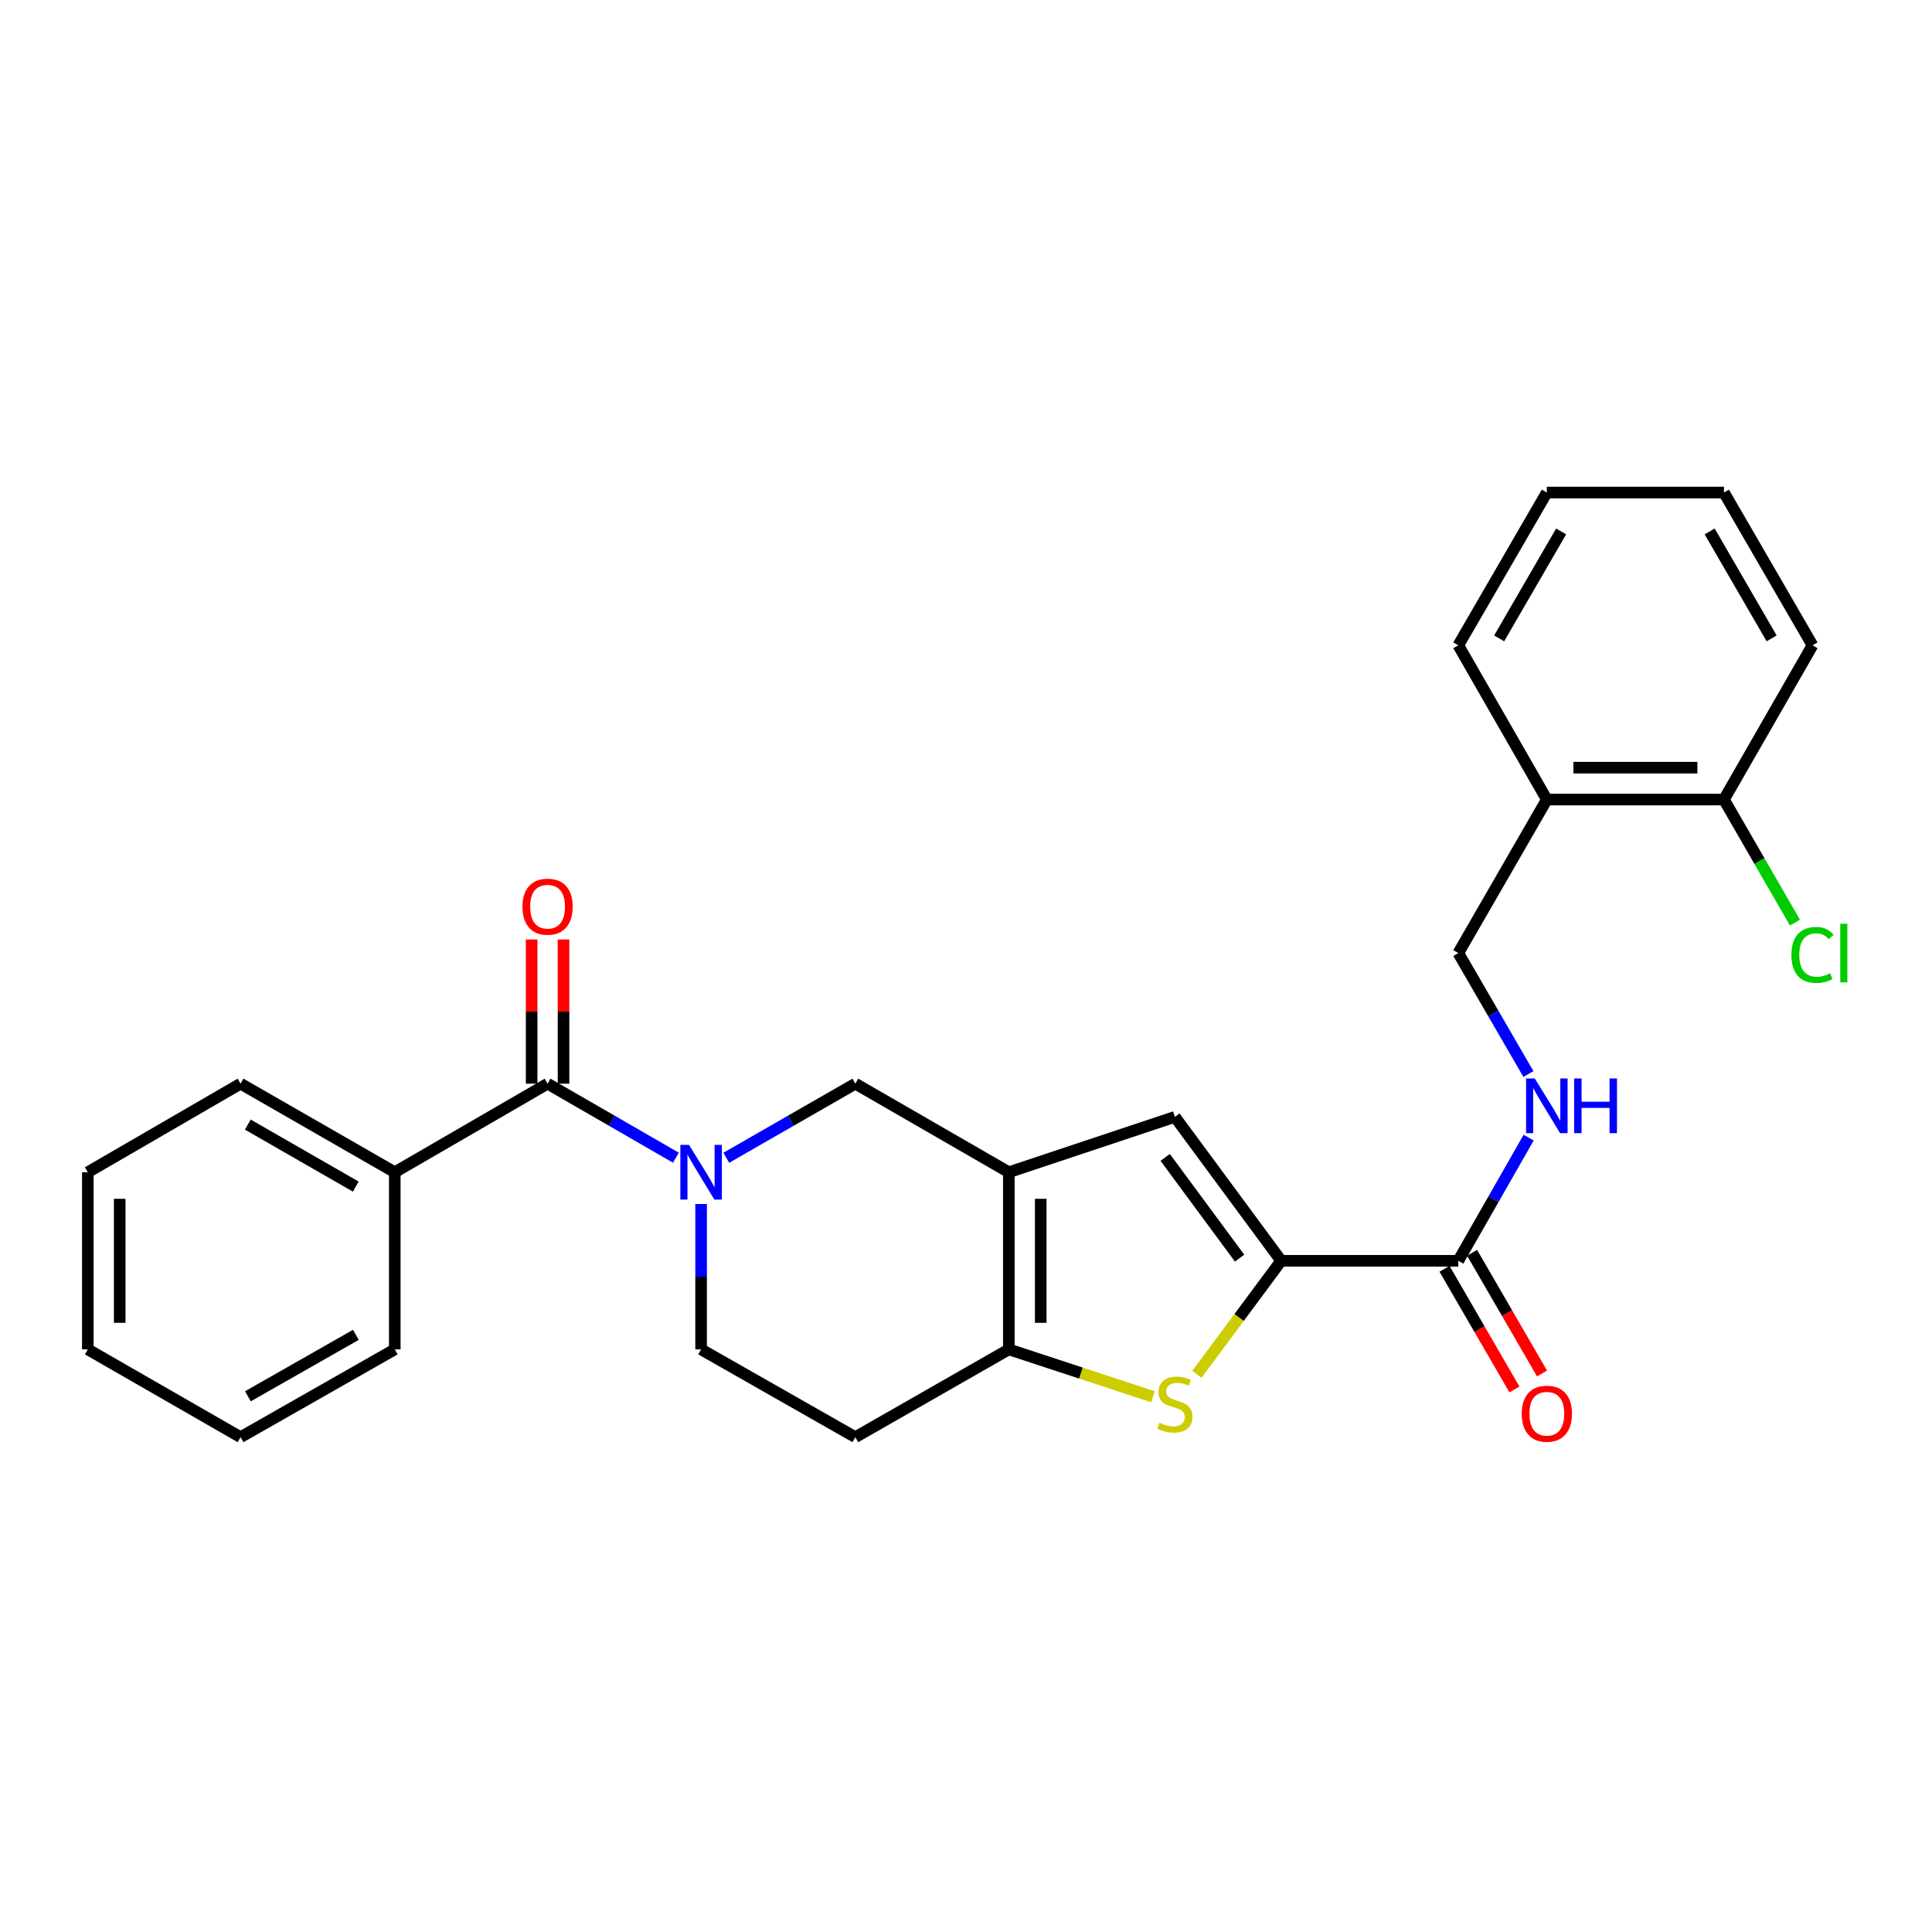 <?xml version='1.0' encoding='iso-8859-1'?>
<svg version='1.1' baseProfile='full'
              xmlns='http://www.w3.org/2000/svg'
                      xmlns:rdkit='http://www.rdkit.org/xml'
                      xmlns:xlink='http://www.w3.org/1999/xlink'
                  xml:space='preserve'
width='1000px' height='1000px' viewBox='0 0 1000 1000'>
<!-- END OF HEADER -->
<rect style='opacity:1.0;fill:#FFFFFF;stroke:none' width='1000' height='1000' x='0' y='0'> </rect>
<path class='bond-3' d='M 522.173,606.748 L 522.173,698.436' style='fill:none;fill-rule:evenodd;stroke:#000000;stroke-width:6px;stroke-linecap:butt;stroke-linejoin:miter;stroke-opacity:1' />
<path class='bond-3' d='M 538.673,620.501 L 538.673,684.683' style='fill:none;fill-rule:evenodd;stroke:#000000;stroke-width:6px;stroke-linecap:butt;stroke-linejoin:miter;stroke-opacity:1' />
<path class='bond-4' d='M 522.173,606.748 L 608.122,578.101' style='fill:none;fill-rule:evenodd;stroke:#000000;stroke-width:6px;stroke-linecap:butt;stroke-linejoin:miter;stroke-opacity:1' />
<path class='bond-7' d='M 522.173,606.748 L 442.723,560.904' style='fill:none;fill-rule:evenodd;stroke:#000000;stroke-width:6px;stroke-linecap:butt;stroke-linejoin:miter;stroke-opacity:1' />
<path class='bond-0' d='M 375.929,599.259 L 409.326,580.081' style='fill:none;fill-rule:evenodd;stroke:#0000FF;stroke-width:6px;stroke-linecap:butt;stroke-linejoin:miter;stroke-opacity:1' />
<path class='bond-0' d='M 409.326,580.081 L 442.723,560.904' style='fill:none;fill-rule:evenodd;stroke:#000000;stroke-width:6px;stroke-linecap:butt;stroke-linejoin:miter;stroke-opacity:1' />
<path class='bond-5' d='M 349.854,599.228 L 316.642,580.066' style='fill:none;fill-rule:evenodd;stroke:#0000FF;stroke-width:6px;stroke-linecap:butt;stroke-linejoin:miter;stroke-opacity:1' />
<path class='bond-5' d='M 316.642,580.066 L 283.429,560.904' style='fill:none;fill-rule:evenodd;stroke:#000000;stroke-width:6px;stroke-linecap:butt;stroke-linejoin:miter;stroke-opacity:1' />
<path class='bond-10' d='M 362.888,623.2 L 362.888,660.818' style='fill:none;fill-rule:evenodd;stroke:#0000FF;stroke-width:6px;stroke-linecap:butt;stroke-linejoin:miter;stroke-opacity:1' />
<path class='bond-10' d='M 362.888,660.818 L 362.888,698.436' style='fill:none;fill-rule:evenodd;stroke:#000000;stroke-width:6px;stroke-linecap:butt;stroke-linejoin:miter;stroke-opacity:1' />
<path class='bond-1' d='M 663.133,652.583 L 608.122,578.101' style='fill:none;fill-rule:evenodd;stroke:#000000;stroke-width:6px;stroke-linecap:butt;stroke-linejoin:miter;stroke-opacity:1' />
<path class='bond-1' d='M 641.609,651.213 L 603.101,599.076' style='fill:none;fill-rule:evenodd;stroke:#000000;stroke-width:6px;stroke-linecap:butt;stroke-linejoin:miter;stroke-opacity:1' />
<path class='bond-6' d='M 663.133,652.583 L 754.812,652.583' style='fill:none;fill-rule:evenodd;stroke:#000000;stroke-width:6px;stroke-linecap:butt;stroke-linejoin:miter;stroke-opacity:1' />
<path class='bond-27' d='M 663.133,652.583 L 641.321,681.965' style='fill:none;fill-rule:evenodd;stroke:#000000;stroke-width:6px;stroke-linecap:butt;stroke-linejoin:miter;stroke-opacity:1' />
<path class='bond-27' d='M 641.321,681.965 L 619.509,711.348' style='fill:none;fill-rule:evenodd;stroke:#CCCC00;stroke-width:6px;stroke-linecap:butt;stroke-linejoin:miter;stroke-opacity:1' />
<path class='bond-2' d='M 596.78,722.96 L 559.476,710.698' style='fill:none;fill-rule:evenodd;stroke:#CCCC00;stroke-width:6px;stroke-linecap:butt;stroke-linejoin:miter;stroke-opacity:1' />
<path class='bond-2' d='M 559.476,710.698 L 522.173,698.436' style='fill:none;fill-rule:evenodd;stroke:#000000;stroke-width:6px;stroke-linecap:butt;stroke-linejoin:miter;stroke-opacity:1' />
<path class='bond-9' d='M 522.173,698.436 L 442.723,743.876' style='fill:none;fill-rule:evenodd;stroke:#000000;stroke-width:6px;stroke-linecap:butt;stroke-linejoin:miter;stroke-opacity:1' />
<path class='bond-12' d='M 291.679,560.904 L 291.679,523.586' style='fill:none;fill-rule:evenodd;stroke:#000000;stroke-width:6px;stroke-linecap:butt;stroke-linejoin:miter;stroke-opacity:1' />
<path class='bond-12' d='M 291.679,523.586 L 291.679,486.268' style='fill:none;fill-rule:evenodd;stroke:#FF0000;stroke-width:6px;stroke-linecap:butt;stroke-linejoin:miter;stroke-opacity:1' />
<path class='bond-12' d='M 275.178,560.904 L 275.178,523.586' style='fill:none;fill-rule:evenodd;stroke:#000000;stroke-width:6px;stroke-linecap:butt;stroke-linejoin:miter;stroke-opacity:1' />
<path class='bond-12' d='M 275.178,523.586 L 275.178,486.268' style='fill:none;fill-rule:evenodd;stroke:#FF0000;stroke-width:6px;stroke-linecap:butt;stroke-linejoin:miter;stroke-opacity:1' />
<path class='bond-14' d='M 283.429,560.904 L 204.336,606.748' style='fill:none;fill-rule:evenodd;stroke:#000000;stroke-width:6px;stroke-linecap:butt;stroke-linejoin:miter;stroke-opacity:1' />
<path class='bond-8' d='M 754.812,652.583 L 773.02,620.707' style='fill:none;fill-rule:evenodd;stroke:#000000;stroke-width:6px;stroke-linecap:butt;stroke-linejoin:miter;stroke-opacity:1' />
<path class='bond-8' d='M 773.02,620.707 L 791.229,588.832' style='fill:none;fill-rule:evenodd;stroke:#0000FF;stroke-width:6px;stroke-linecap:butt;stroke-linejoin:miter;stroke-opacity:1' />
<path class='bond-15' d='M 747.673,656.719 L 765.775,687.954' style='fill:none;fill-rule:evenodd;stroke:#000000;stroke-width:6px;stroke-linecap:butt;stroke-linejoin:miter;stroke-opacity:1' />
<path class='bond-15' d='M 765.775,687.954 L 783.876,719.189' style='fill:none;fill-rule:evenodd;stroke:#FF0000;stroke-width:6px;stroke-linecap:butt;stroke-linejoin:miter;stroke-opacity:1' />
<path class='bond-15' d='M 761.95,648.446 L 780.051,679.68' style='fill:none;fill-rule:evenodd;stroke:#000000;stroke-width:6px;stroke-linecap:butt;stroke-linejoin:miter;stroke-opacity:1' />
<path class='bond-15' d='M 780.051,679.68 L 798.152,710.915' style='fill:none;fill-rule:evenodd;stroke:#FF0000;stroke-width:6px;stroke-linecap:butt;stroke-linejoin:miter;stroke-opacity:1' />
<path class='bond-13' d='M 791.106,555.918 L 772.959,524.608' style='fill:none;fill-rule:evenodd;stroke:#0000FF;stroke-width:6px;stroke-linecap:butt;stroke-linejoin:miter;stroke-opacity:1' />
<path class='bond-13' d='M 772.959,524.608 L 754.812,493.298' style='fill:none;fill-rule:evenodd;stroke:#000000;stroke-width:6px;stroke-linecap:butt;stroke-linejoin:miter;stroke-opacity:1' />
<path class='bond-28' d='M 442.723,743.876 L 362.888,698.436' style='fill:none;fill-rule:evenodd;stroke:#000000;stroke-width:6px;stroke-linecap:butt;stroke-linejoin:miter;stroke-opacity:1' />
<path class='bond-11' d='M 800.637,413.848 L 754.812,493.298' style='fill:none;fill-rule:evenodd;stroke:#000000;stroke-width:6px;stroke-linecap:butt;stroke-linejoin:miter;stroke-opacity:1' />
<path class='bond-16' d='M 800.637,413.848 L 892.316,413.848' style='fill:none;fill-rule:evenodd;stroke:#000000;stroke-width:6px;stroke-linecap:butt;stroke-linejoin:miter;stroke-opacity:1' />
<path class='bond-16' d='M 814.389,397.347 L 878.564,397.347' style='fill:none;fill-rule:evenodd;stroke:#000000;stroke-width:6px;stroke-linecap:butt;stroke-linejoin:miter;stroke-opacity:1' />
<path class='bond-18' d='M 800.637,413.848 L 754.812,334.013' style='fill:none;fill-rule:evenodd;stroke:#000000;stroke-width:6px;stroke-linecap:butt;stroke-linejoin:miter;stroke-opacity:1' />
<path class='bond-19' d='M 204.336,606.748 L 124.51,560.904' style='fill:none;fill-rule:evenodd;stroke:#000000;stroke-width:6px;stroke-linecap:butt;stroke-linejoin:miter;stroke-opacity:1' />
<path class='bond-19' d='M 184.145,614.18 L 128.267,582.089' style='fill:none;fill-rule:evenodd;stroke:#000000;stroke-width:6px;stroke-linecap:butt;stroke-linejoin:miter;stroke-opacity:1' />
<path class='bond-20' d='M 204.336,606.748 L 204.336,698.436' style='fill:none;fill-rule:evenodd;stroke:#000000;stroke-width:6px;stroke-linecap:butt;stroke-linejoin:miter;stroke-opacity:1' />
<path class='bond-17' d='M 892.316,413.848 L 910.689,445.696' style='fill:none;fill-rule:evenodd;stroke:#000000;stroke-width:6px;stroke-linecap:butt;stroke-linejoin:miter;stroke-opacity:1' />
<path class='bond-17' d='M 910.689,445.696 L 929.063,477.545' style='fill:none;fill-rule:evenodd;stroke:#00CC00;stroke-width:6px;stroke-linecap:butt;stroke-linejoin:miter;stroke-opacity:1' />
<path class='bond-21' d='M 892.316,413.848 L 938.151,334.013' style='fill:none;fill-rule:evenodd;stroke:#000000;stroke-width:6px;stroke-linecap:butt;stroke-linejoin:miter;stroke-opacity:1' />
<path class='bond-22' d='M 754.812,334.013 L 800.637,254.929' style='fill:none;fill-rule:evenodd;stroke:#000000;stroke-width:6px;stroke-linecap:butt;stroke-linejoin:miter;stroke-opacity:1' />
<path class='bond-22' d='M 775.962,330.423 L 808.04,275.065' style='fill:none;fill-rule:evenodd;stroke:#000000;stroke-width:6px;stroke-linecap:butt;stroke-linejoin:miter;stroke-opacity:1' />
<path class='bond-24' d='M 124.51,560.904 L 45.455,606.748' style='fill:none;fill-rule:evenodd;stroke:#000000;stroke-width:6px;stroke-linecap:butt;stroke-linejoin:miter;stroke-opacity:1' />
<path class='bond-23' d='M 204.336,698.436 L 124.51,743.876' style='fill:none;fill-rule:evenodd;stroke:#000000;stroke-width:6px;stroke-linecap:butt;stroke-linejoin:miter;stroke-opacity:1' />
<path class='bond-23' d='M 184.199,690.912 L 128.321,722.72' style='fill:none;fill-rule:evenodd;stroke:#000000;stroke-width:6px;stroke-linecap:butt;stroke-linejoin:miter;stroke-opacity:1' />
<path class='bond-30' d='M 938.151,334.013 L 892.316,254.929' style='fill:none;fill-rule:evenodd;stroke:#000000;stroke-width:6px;stroke-linecap:butt;stroke-linejoin:miter;stroke-opacity:1' />
<path class='bond-30' d='M 916.999,330.424 L 884.915,275.066' style='fill:none;fill-rule:evenodd;stroke:#000000;stroke-width:6px;stroke-linecap:butt;stroke-linejoin:miter;stroke-opacity:1' />
<path class='bond-25' d='M 800.637,254.929 L 892.316,254.929' style='fill:none;fill-rule:evenodd;stroke:#000000;stroke-width:6px;stroke-linecap:butt;stroke-linejoin:miter;stroke-opacity:1' />
<path class='bond-26' d='M 124.51,743.876 L 45.455,698.436' style='fill:none;fill-rule:evenodd;stroke:#000000;stroke-width:6px;stroke-linecap:butt;stroke-linejoin:miter;stroke-opacity:1' />
<path class='bond-29' d='M 45.455,606.748 L 45.455,698.436' style='fill:none;fill-rule:evenodd;stroke:#000000;stroke-width:6px;stroke-linecap:butt;stroke-linejoin:miter;stroke-opacity:1' />
<path class='bond-29' d='M 61.955,620.501 L 61.955,684.683' style='fill:none;fill-rule:evenodd;stroke:#000000;stroke-width:6px;stroke-linecap:butt;stroke-linejoin:miter;stroke-opacity:1' />
<path  class='atom-1' d='M 356.628 592.588
L 365.908 607.588
Q 366.828 609.068, 368.308 611.748
Q 369.788 614.428, 369.868 614.588
L 369.868 592.588
L 373.628 592.588
L 373.628 620.908
L 369.748 620.908
L 359.788 604.508
Q 358.628 602.588, 357.388 600.388
Q 356.188 598.188, 355.828 597.508
L 355.828 620.908
L 352.148 620.908
L 352.148 592.588
L 356.628 592.588
' fill='#0000FF'/>
<path  class='atom-3' d='M 600.122 736.408
Q 600.442 736.528, 601.762 737.088
Q 603.082 737.648, 604.522 738.008
Q 606.002 738.328, 607.442 738.328
Q 610.122 738.328, 611.682 737.048
Q 613.242 735.728, 613.242 733.448
Q 613.242 731.888, 612.442 730.928
Q 611.682 729.968, 610.482 729.448
Q 609.282 728.928, 607.282 728.328
Q 604.762 727.568, 603.242 726.848
Q 601.762 726.128, 600.682 724.608
Q 599.642 723.088, 599.642 720.528
Q 599.642 716.968, 602.042 714.768
Q 604.482 712.568, 609.282 712.568
Q 612.562 712.568, 616.282 714.128
L 615.362 717.208
Q 611.962 715.808, 609.402 715.808
Q 606.642 715.808, 605.122 716.968
Q 603.602 718.088, 603.642 720.048
Q 603.642 721.568, 604.402 722.488
Q 605.202 723.408, 606.322 723.928
Q 607.482 724.448, 609.402 725.048
Q 611.962 725.848, 613.482 726.648
Q 615.002 727.448, 616.082 729.088
Q 617.202 730.688, 617.202 733.448
Q 617.202 737.368, 614.562 739.488
Q 611.962 741.568, 607.602 741.568
Q 605.082 741.568, 603.162 741.008
Q 601.282 740.488, 599.042 739.568
L 600.122 736.408
' fill='#CCCC00'/>
<path  class='atom-9' d='M 794.377 558.203
L 803.657 573.203
Q 804.577 574.683, 806.057 577.363
Q 807.537 580.043, 807.617 580.203
L 807.617 558.203
L 811.377 558.203
L 811.377 586.523
L 807.497 586.523
L 797.537 570.123
Q 796.377 568.203, 795.137 566.003
Q 793.937 563.803, 793.577 563.123
L 793.577 586.523
L 789.897 586.523
L 789.897 558.203
L 794.377 558.203
' fill='#0000FF'/>
<path  class='atom-9' d='M 814.777 558.203
L 818.617 558.203
L 818.617 570.243
L 833.097 570.243
L 833.097 558.203
L 836.937 558.203
L 836.937 586.523
L 833.097 586.523
L 833.097 573.443
L 818.617 573.443
L 818.617 586.523
L 814.777 586.523
L 814.777 558.203
' fill='#0000FF'/>
<path  class='atom-13' d='M 270.429 469.296
Q 270.429 462.496, 273.789 458.696
Q 277.149 454.896, 283.429 454.896
Q 289.709 454.896, 293.069 458.696
Q 296.429 462.496, 296.429 469.296
Q 296.429 476.176, 293.029 480.096
Q 289.629 483.976, 283.429 483.976
Q 277.189 483.976, 273.789 480.096
Q 270.429 476.216, 270.429 469.296
M 283.429 480.776
Q 287.749 480.776, 290.069 477.896
Q 292.429 474.976, 292.429 469.296
Q 292.429 463.736, 290.069 460.936
Q 287.749 458.096, 283.429 458.096
Q 279.109 458.096, 276.749 460.896
Q 274.429 463.696, 274.429 469.296
Q 274.429 475.016, 276.749 477.896
Q 279.109 480.776, 283.429 480.776
' fill='#FF0000'/>
<path  class='atom-16' d='M 787.637 731.737
Q 787.637 724.937, 790.997 721.137
Q 794.357 717.337, 800.637 717.337
Q 806.917 717.337, 810.277 721.137
Q 813.637 724.937, 813.637 731.737
Q 813.637 738.617, 810.237 742.537
Q 806.837 746.417, 800.637 746.417
Q 794.397 746.417, 790.997 742.537
Q 787.637 738.657, 787.637 731.737
M 800.637 743.217
Q 804.957 743.217, 807.277 740.337
Q 809.637 737.417, 809.637 731.737
Q 809.637 726.177, 807.277 723.377
Q 804.957 720.537, 800.637 720.537
Q 796.317 720.537, 793.957 723.337
Q 791.637 726.137, 791.637 731.737
Q 791.637 737.457, 793.957 740.337
Q 796.317 743.217, 800.637 743.217
' fill='#FF0000'/>
<path  class='atom-18' d='M 927.231 494.278
Q 927.231 487.238, 930.511 483.558
Q 933.831 479.838, 940.111 479.838
Q 945.951 479.838, 949.071 483.958
L 946.431 486.118
Q 944.151 483.118, 940.111 483.118
Q 935.831 483.118, 933.551 485.998
Q 931.311 488.838, 931.311 494.278
Q 931.311 499.878, 933.631 502.758
Q 935.991 505.638, 940.551 505.638
Q 943.671 505.638, 947.311 503.758
L 948.431 506.758
Q 946.951 507.718, 944.711 508.278
Q 942.471 508.838, 939.991 508.838
Q 933.831 508.838, 930.511 505.078
Q 927.231 501.318, 927.231 494.278
' fill='#00CC00'/>
<path  class='atom-18' d='M 952.511 478.118
L 956.191 478.118
L 956.191 508.478
L 952.511 508.478
L 952.511 478.118
' fill='#00CC00'/>
</svg>
